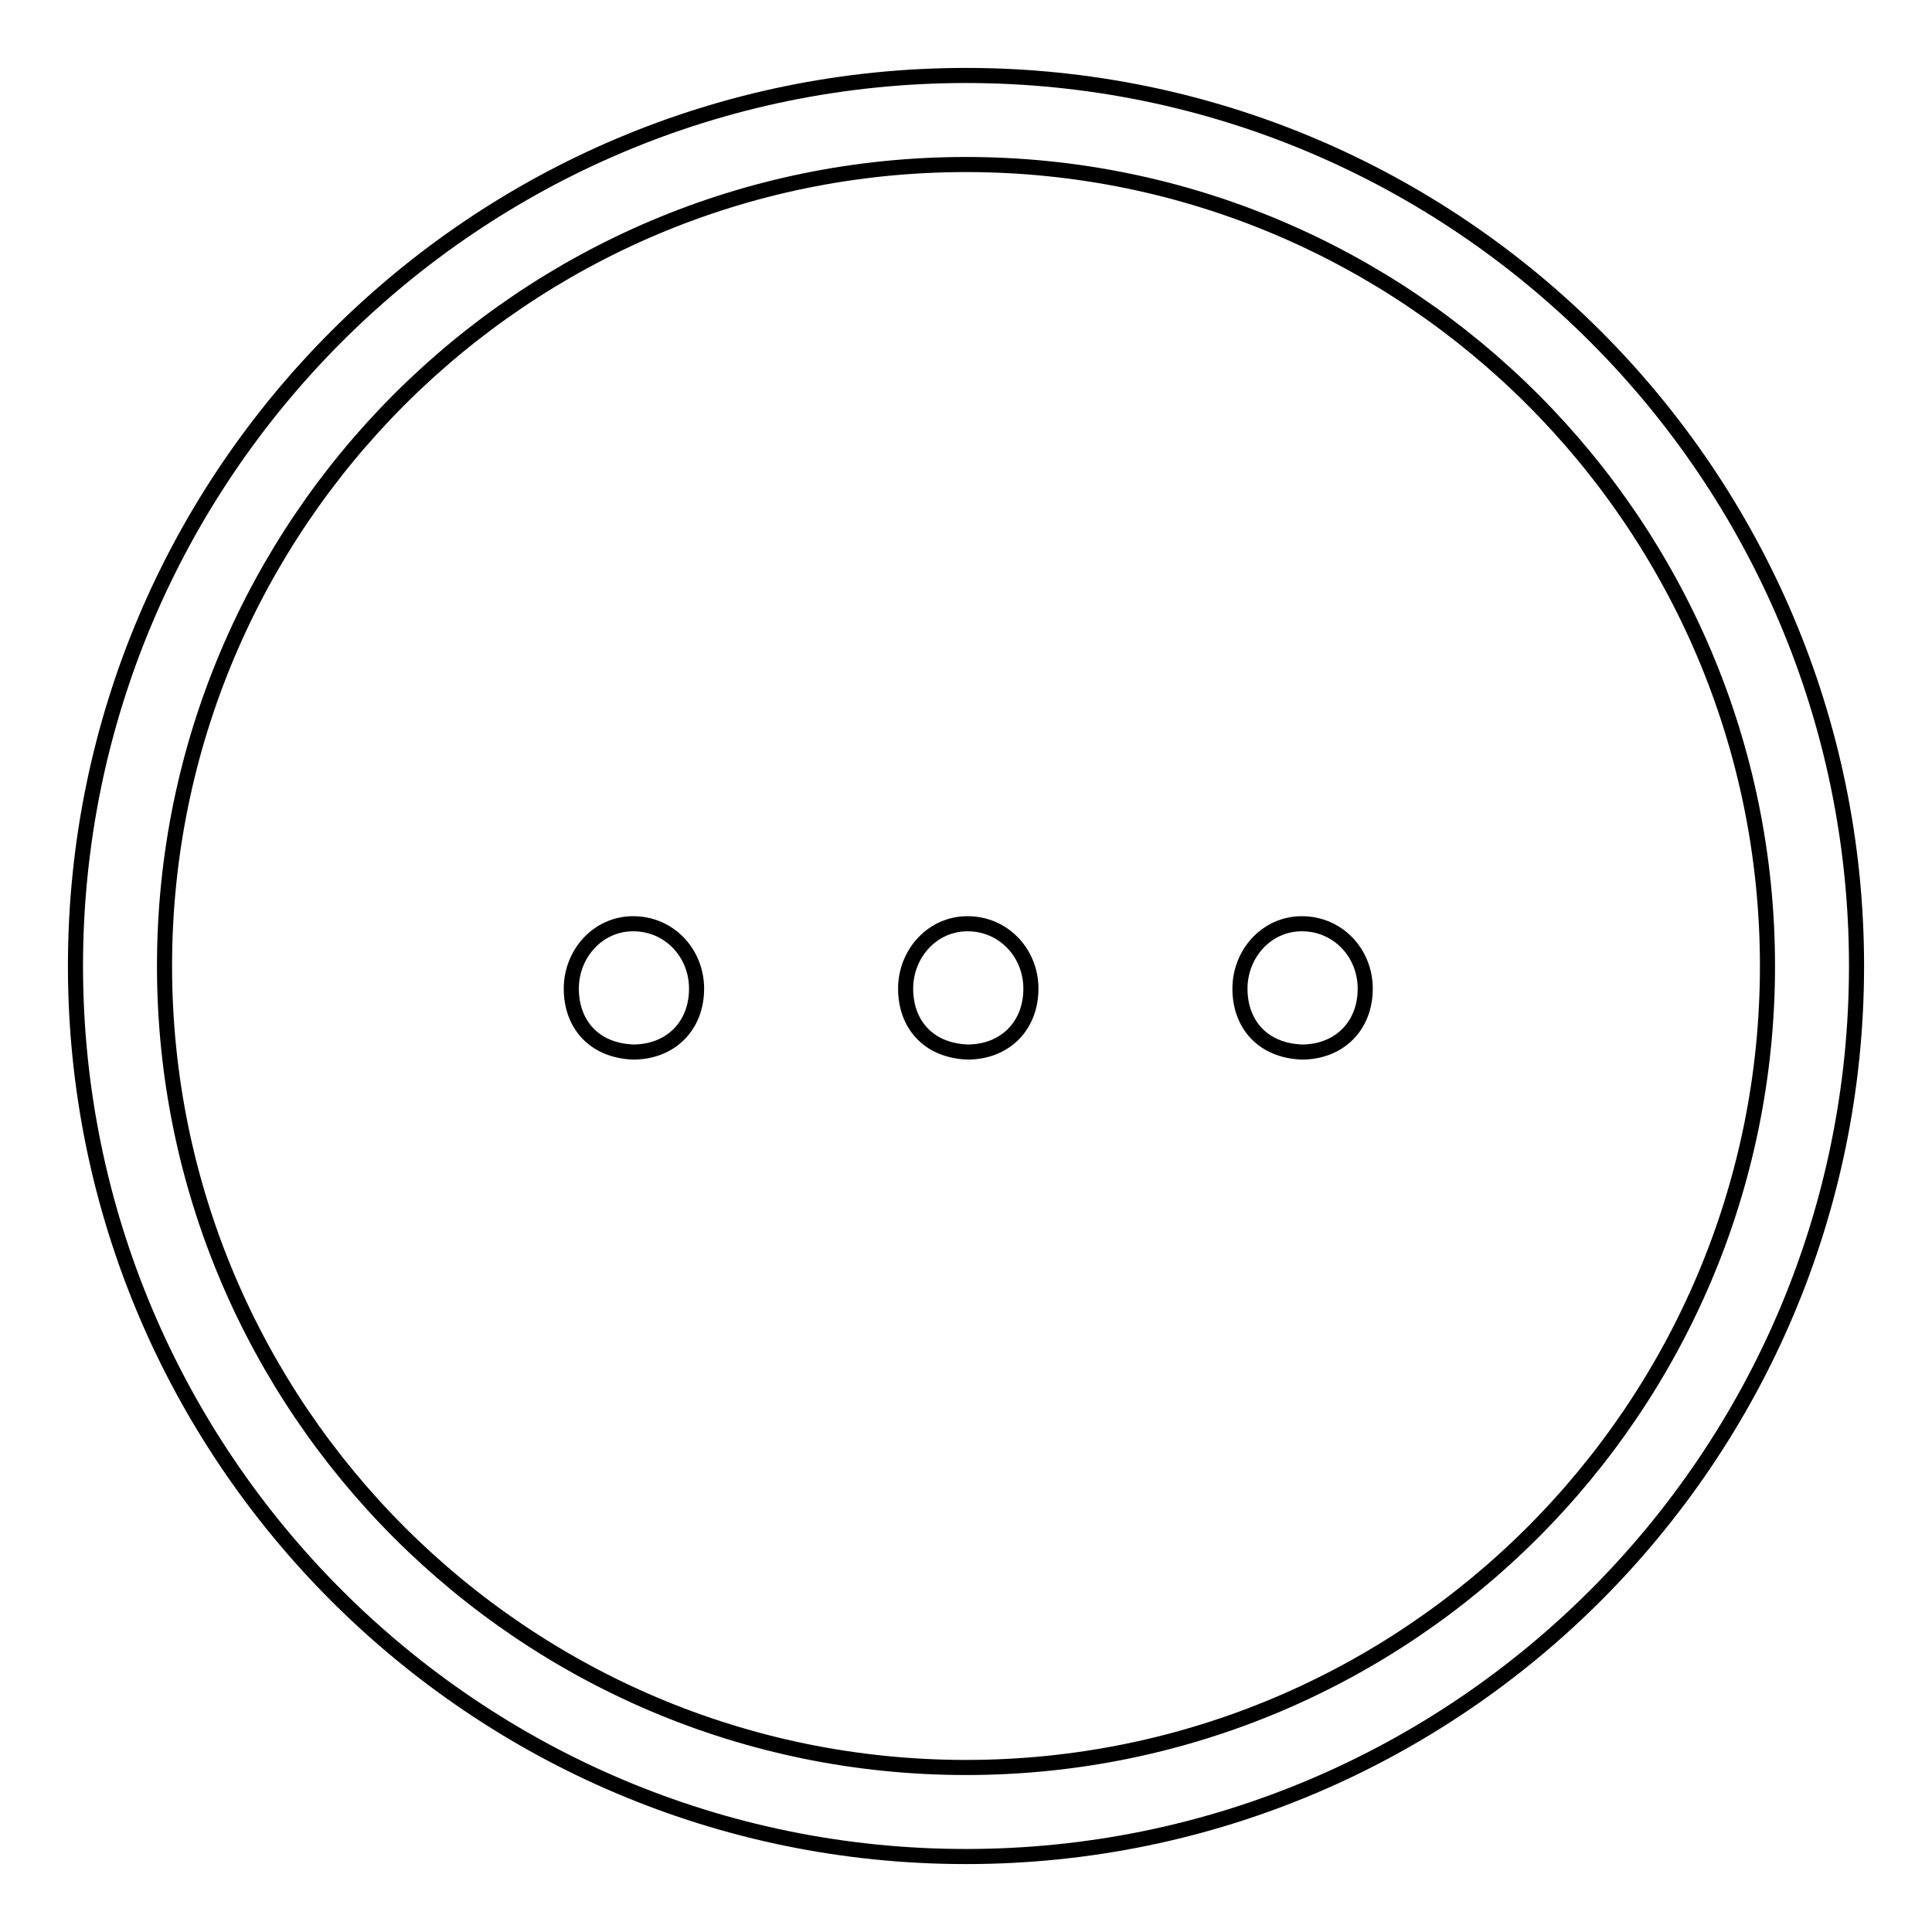 <?xml version="1.0" encoding="utf-8"?>
<!-- Svg Vector Icons : http://www.onlinewebfonts.com/icon -->
<!DOCTYPE svg PUBLIC "-//W3C//DTD SVG 1.1//EN" "http://www.w3.org/Graphics/SVG/1.1/DTD/svg11.dtd">
<svg version="1.1" xmlns="http://www.w3.org/2000/svg" xmlns:xlink="http://www.w3.org/1999/xlink" x="0px" y="0px" viewBox="0 0 256 256" enable-background="new 0 0 256 256" xml:space="preserve">
<g><g><path stroke-width="2" fill-opacity="0" stroke="#000000"  d="M75.7,131c0-4.6,3.5-8.6,8.2-8.6c4.8,0,8.4,3.9,8.4,8.6c0,5-3.5,8.4-8.4,8.4C78.7,139.2,75.7,135.7,75.7,131z"/><path stroke-width="2" fill-opacity="0" stroke="#000000"  d="M120,131c0-4.6,3.5-8.6,8.2-8.6c4.8,0,8.4,3.9,8.4,8.6c0,5-3.5,8.4-8.4,8.4C123,139.2,120,135.7,120,131z"/><path stroke-width="2" fill-opacity="0" stroke="#000000"  d="M164.3,131c0-4.6,3.5-8.6,8.2-8.6c4.8,0,8.4,3.9,8.4,8.6c0,5-3.5,8.4-8.4,8.4C167.3,139.2,164.3,135.7,164.3,131z"/><path stroke-width="2" fill-opacity="0" stroke="#000000"  d="M128,246c-65.1,0-118-52.9-118-118C10,62.9,62.9,10,128,10c65.1,0,118,52.9,118,118C246,193.1,193.1,246,128,246z M128,21.8C69.4,21.8,21.8,69.4,21.8,128S69.4,234.2,128,234.2S234.2,186.6,234.2,128C234.2,69.4,186.6,21.8,128,21.8z"/></g></g>
</svg>